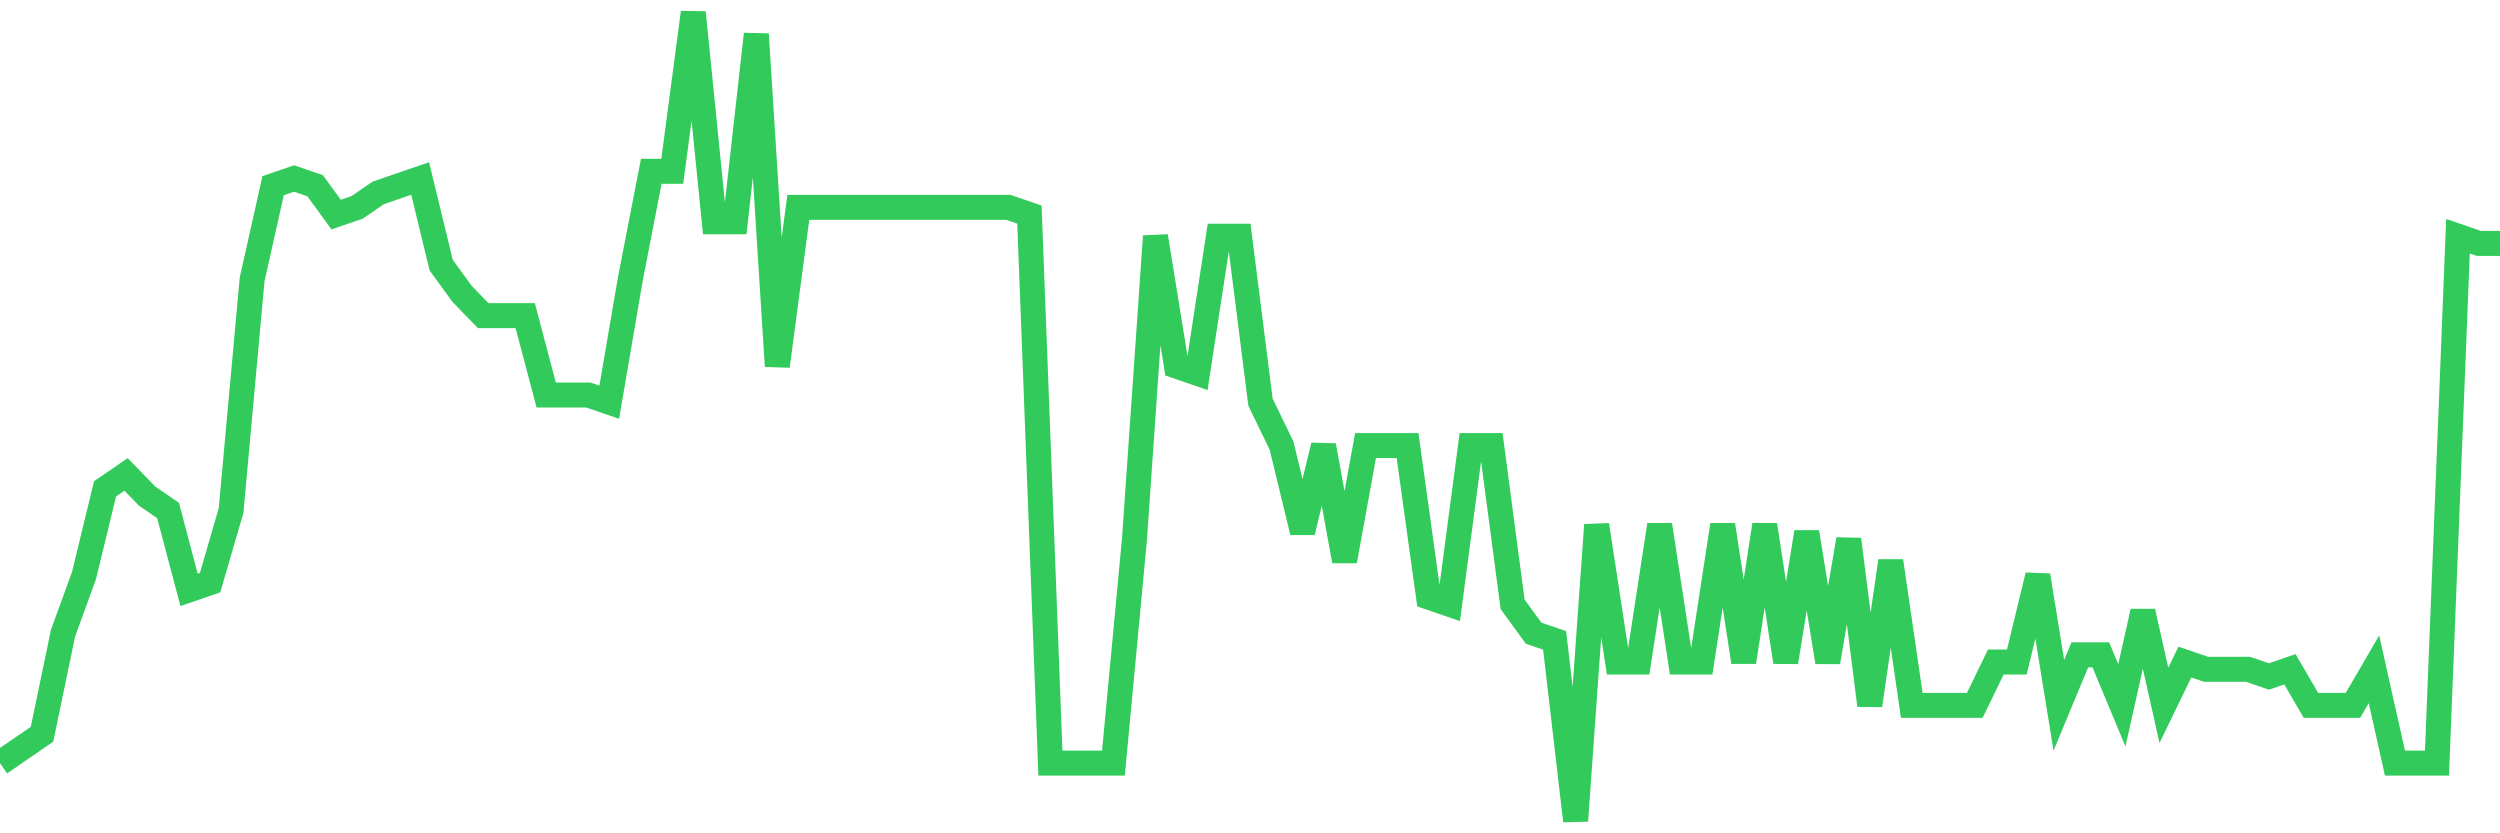 <svg
  xmlns="http://www.w3.org/2000/svg"
  xmlns:xlink="http://www.w3.org/1999/xlink"
  width="120"
  height="40"
  viewBox="0 0 120 40"
  preserveAspectRatio="none"
>
  <polyline
    points="0,36.629 1.008,35.936 2.017,35.243 3.025,30.393 4.034,27.621 5.042,23.464 6.05,22.771 7.059,23.811 8.067,24.504 9.076,28.314 10.084,27.968 11.092,24.504 12.101,13.418 13.109,8.914 14.118,8.568 15.126,8.914 16.134,10.3 17.143,9.954 18.151,9.261 19.16,8.914 20.168,8.568 21.176,12.725 22.185,14.111 23.193,15.15 24.202,15.15 25.21,15.15 26.218,18.961 27.227,18.961 28.235,18.961 29.244,19.307 30.252,13.418 31.261,8.221 32.269,8.221 33.277,0.6 34.286,10.646 35.294,10.646 36.303,1.639 37.311,17.575 38.319,9.954 39.328,9.954 40.336,9.954 41.345,9.954 42.353,9.954 43.361,9.954 44.37,9.954 45.378,9.954 46.387,9.954 47.395,9.954 48.403,9.954 49.412,10.3 50.42,36.629 51.429,36.629 52.437,36.629 53.445,36.629 54.454,25.889 55.462,11.339 56.471,17.575 57.479,17.921 58.487,11.339 59.496,11.339 60.504,19.307 61.513,21.386 62.521,25.543 63.529,21.386 64.538,26.929 65.546,21.386 66.555,21.386 67.563,21.386 68.571,28.661 69.58,29.007 70.588,21.386 71.597,21.386 72.605,29.007 73.613,30.393 74.622,30.739 75.63,39.4 76.639,25.196 77.647,31.779 78.655,31.779 79.664,25.196 80.672,31.779 81.681,31.779 82.689,25.196 83.697,31.779 84.706,25.196 85.714,31.779 86.723,25.543 87.731,31.779 88.739,25.889 89.748,33.857 90.756,26.929 91.765,33.857 92.773,33.857 93.782,33.857 94.79,33.857 95.798,31.779 96.807,31.779 97.815,27.621 98.824,33.857 99.832,31.432 100.84,31.432 101.849,33.857 102.857,29.354 103.866,33.857 104.874,31.779 105.882,32.125 106.891,32.125 107.899,32.125 108.908,32.471 109.916,32.125 110.924,33.857 111.933,33.857 112.941,33.857 113.95,32.125 114.958,36.629 115.966,36.629 116.975,36.629 117.983,11.339 118.992,11.686 120,11.686"
    fill="none"
    stroke="#32ca5b"
    stroke-width="1.2"
  >
  </polyline>
</svg>